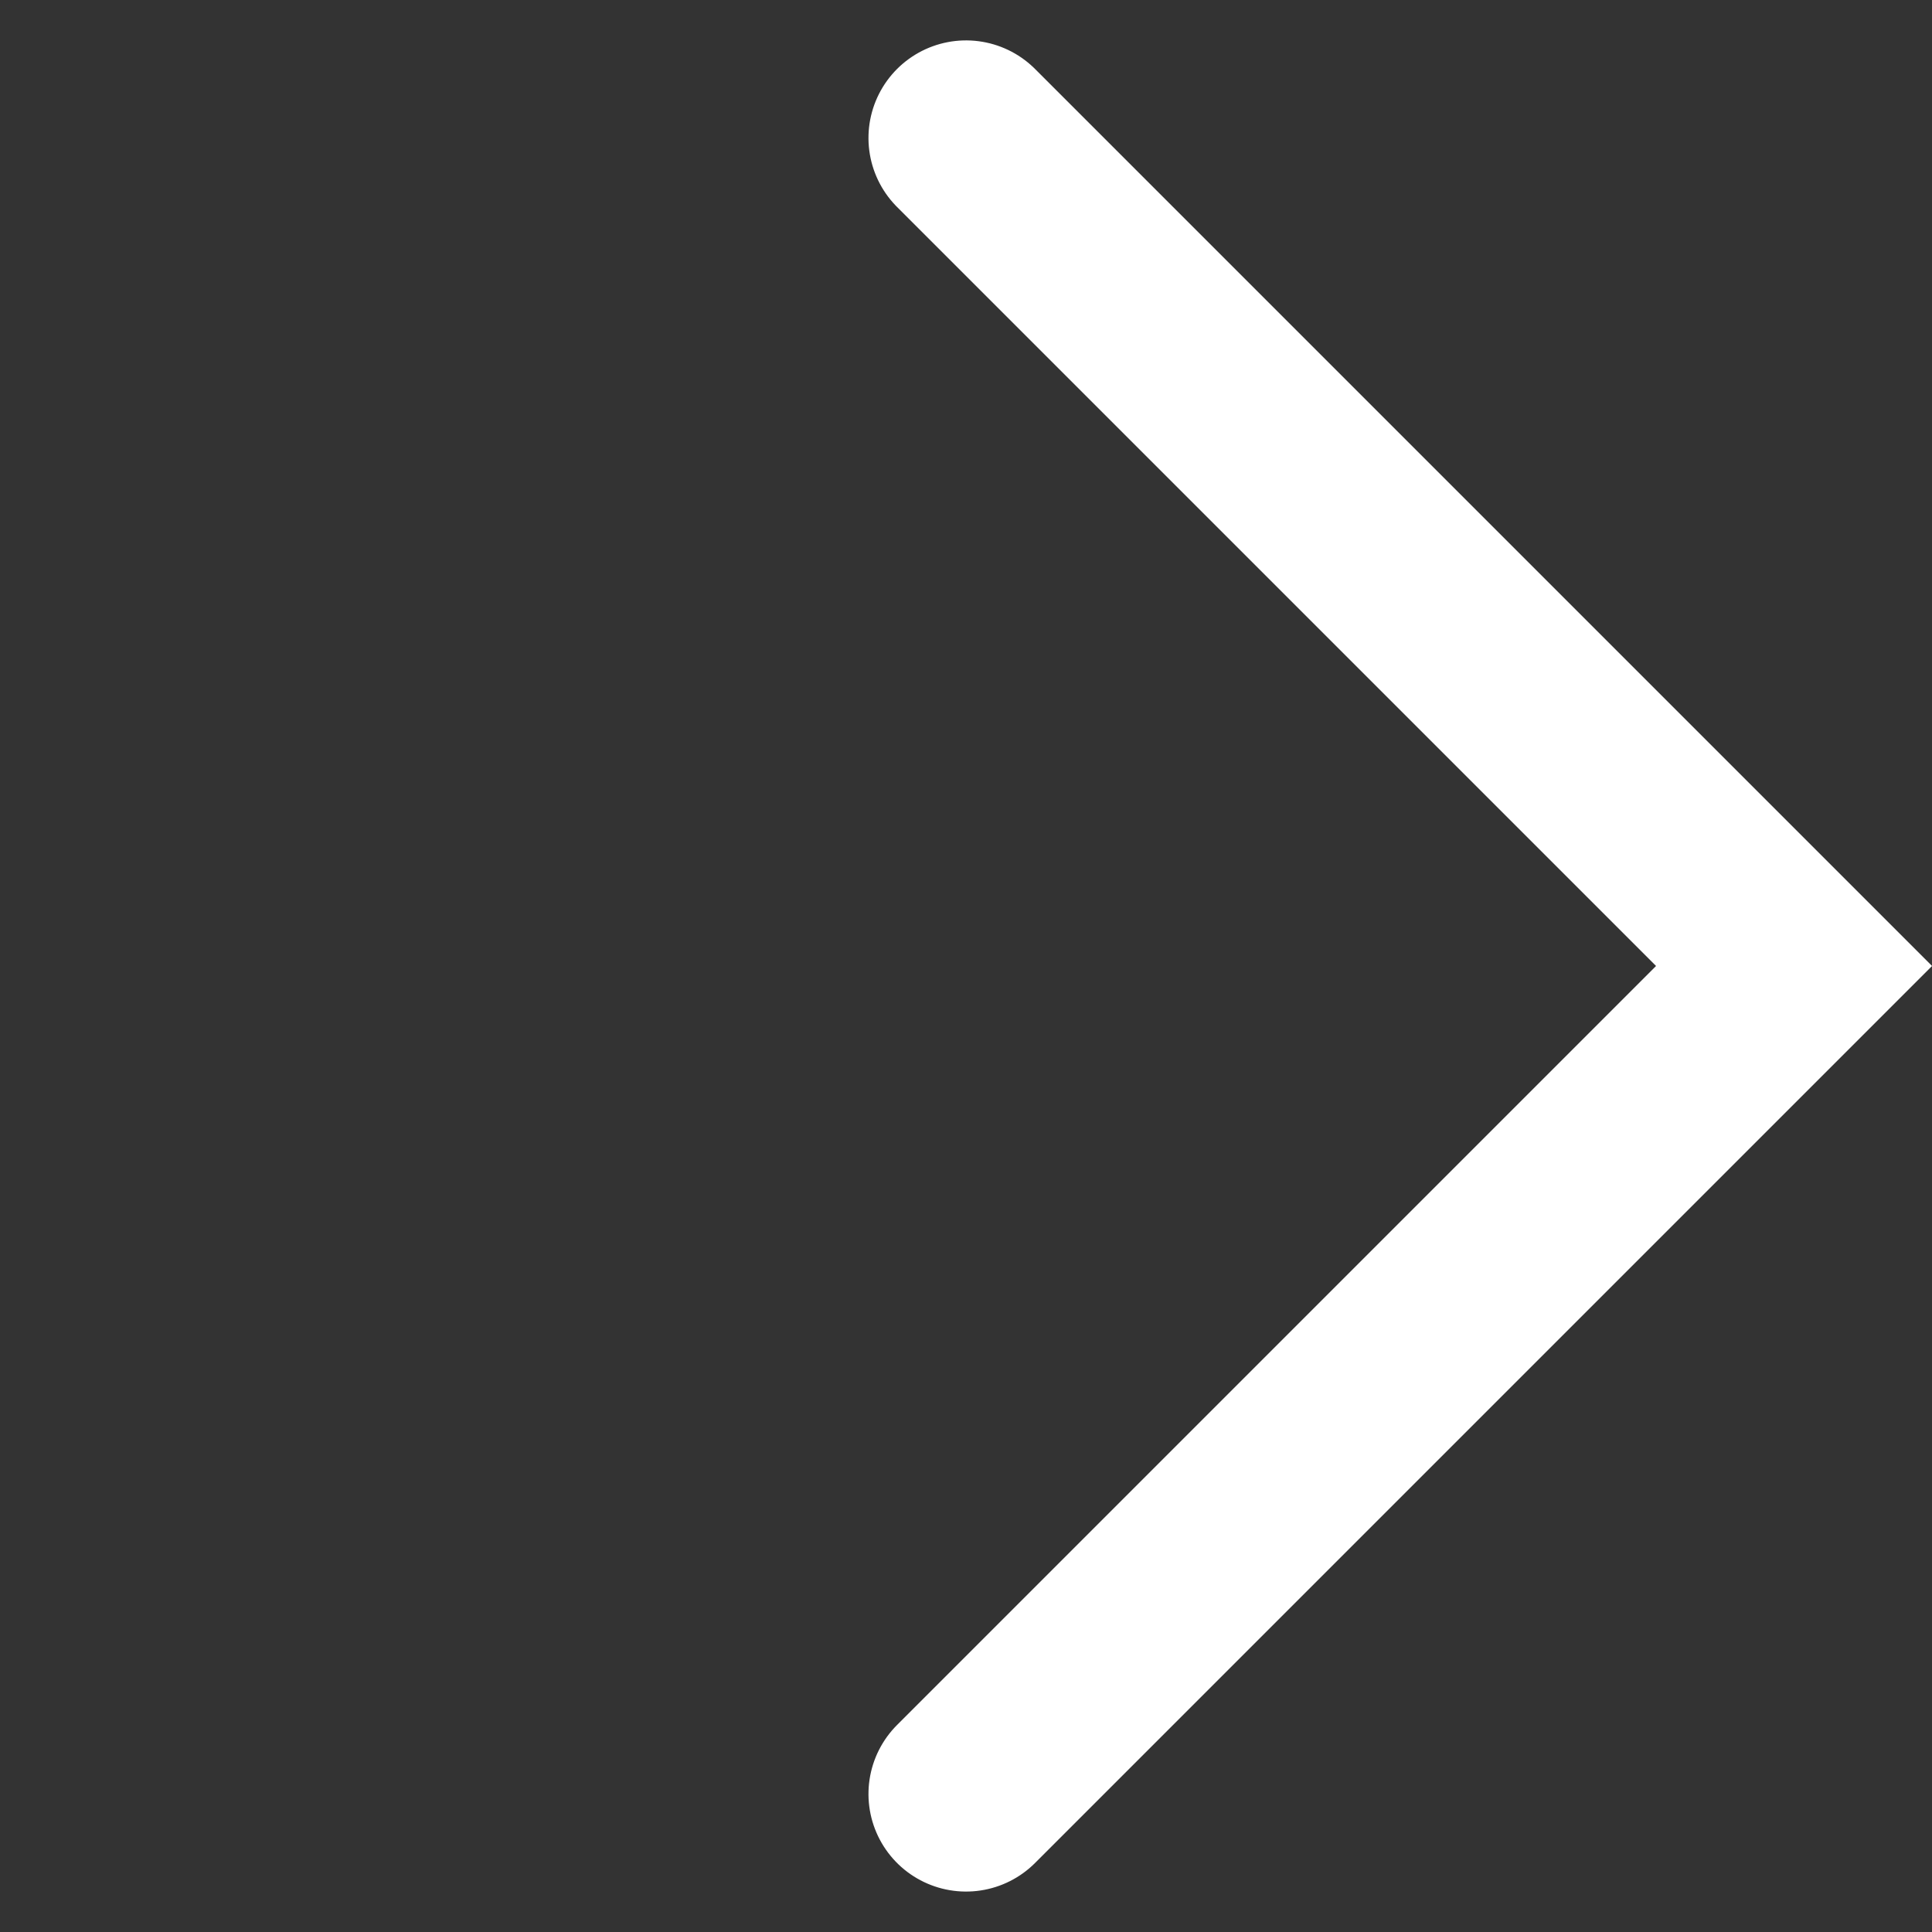 <svg xmlns="http://www.w3.org/2000/svg" width="19.799" height="19.799" viewBox="0 0 19.799 19.799">
  <rect x="0" y="0" width="19.799" height="19.799" fill="#333333" stroke="none"/>
  <path id="パス_7421" data-name="パス 7421" d="M0,0H12V12" transform="translate(9.9 1.414) rotate(45)" fill="none" stroke="#fff" stroke-linecap="round" stroke-width="2"/>
</svg>
